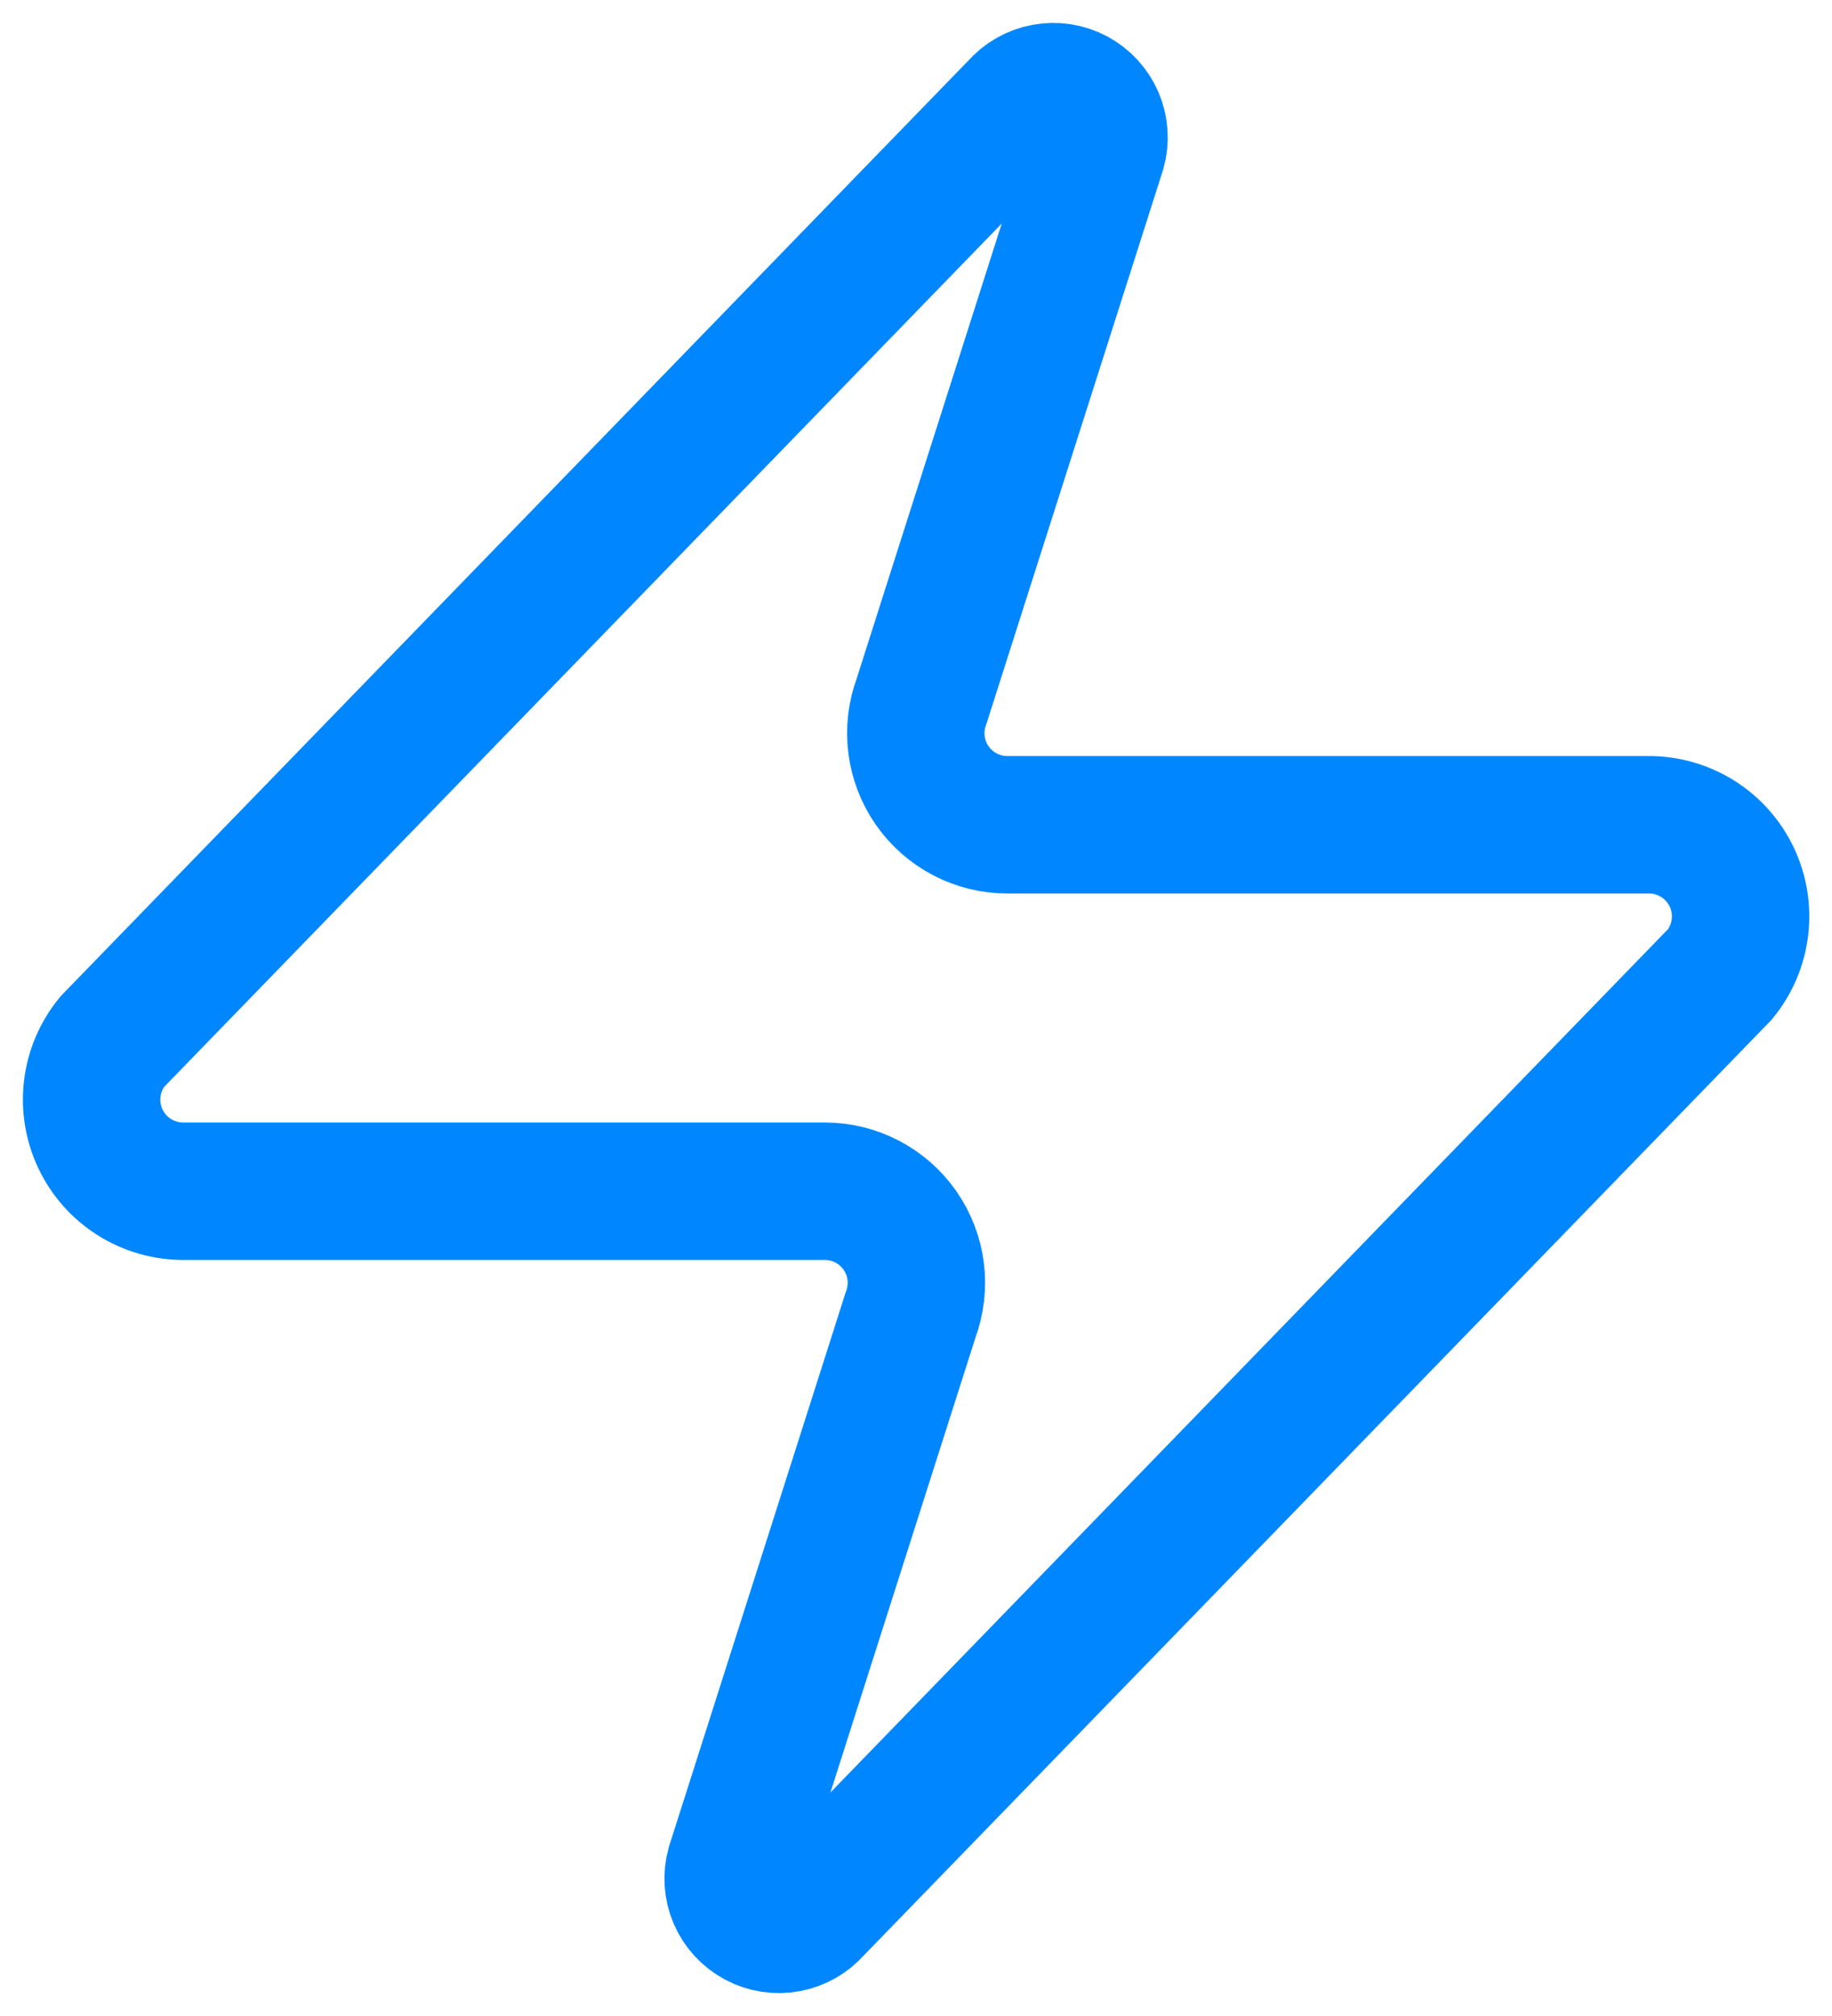 <?xml version="1.0" encoding="utf-8"?>
<svg xmlns="http://www.w3.org/2000/svg" fill="none" height="100%" overflow="visible" preserveAspectRatio="none" style="display: block;" viewBox="0 0 40 44" width="100%">
<g id="Frame 427322056">
<path d="M4.006 25.999C3.628 26 3.257 25.894 2.936 25.693C2.616 25.492 2.359 25.204 2.196 24.863C2.033 24.521 1.969 24.141 2.014 23.765C2.058 23.389 2.208 23.034 2.447 22.74L22.241 2.345C22.39 2.174 22.592 2.058 22.815 2.017C23.038 1.975 23.269 2.011 23.469 2.118C23.669 2.225 23.826 2.397 23.916 2.605C24.005 2.814 24.021 3.046 23.961 3.265L20.122 15.302C20.009 15.605 19.971 15.931 20.011 16.252C20.052 16.572 20.169 16.879 20.354 17.144C20.539 17.41 20.785 17.626 21.072 17.775C21.359 17.925 21.678 18.002 22.002 18.001H35.998C36.376 18 36.747 18.106 37.068 18.307C37.388 18.508 37.645 18.796 37.808 19.137C37.972 19.479 38.035 19.859 37.99 20.235C37.946 20.611 37.796 20.966 37.558 21.26L17.763 41.655C17.614 41.826 17.412 41.942 17.189 41.983C16.966 42.025 16.735 41.989 16.536 41.882C16.336 41.775 16.178 41.603 16.088 41.395C15.999 41.186 15.983 40.954 16.043 40.735L19.882 28.698C19.995 28.395 20.033 28.069 19.993 27.748C19.953 27.428 19.835 27.121 19.65 26.856C19.465 26.59 19.219 26.374 18.932 26.225C18.645 26.075 18.326 25.998 18.003 25.999H4.006Z" id="Vector" stroke="#0087FF" stroke-linecap="round" stroke-width="3"/>
</g>
</svg>